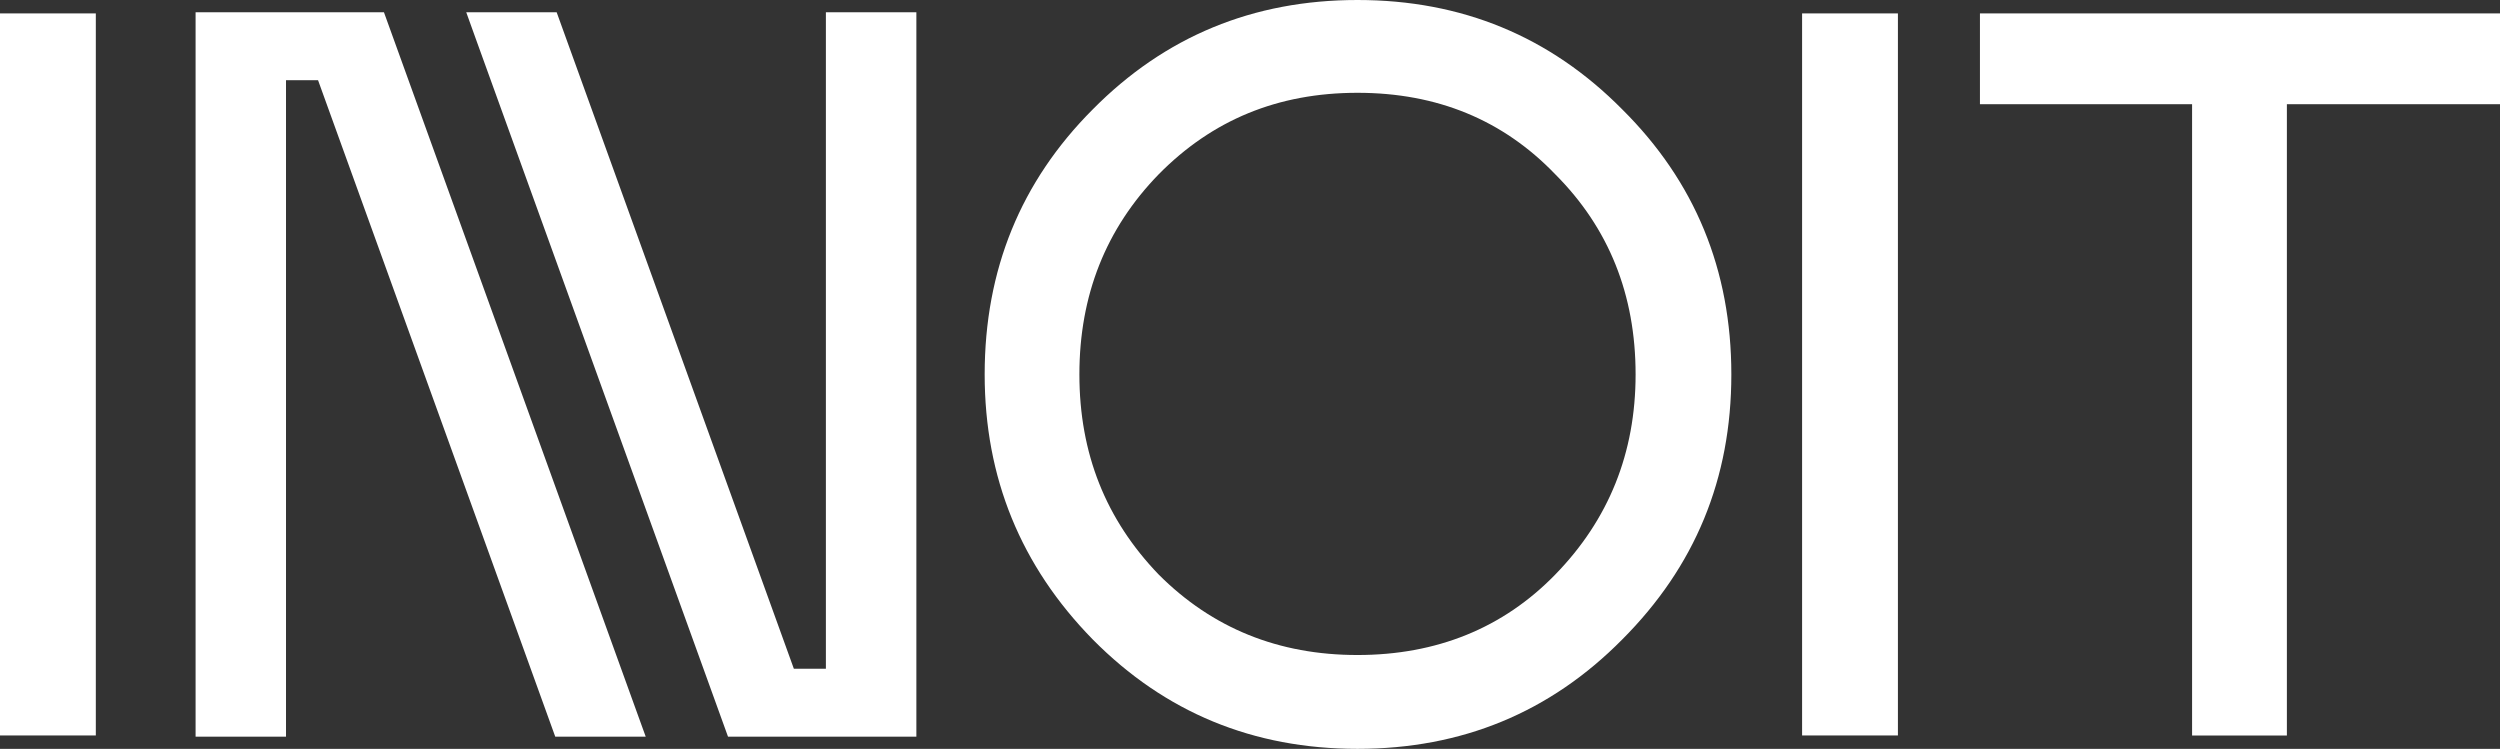 <?xml version="1.0" encoding="UTF-8"?> <svg xmlns="http://www.w3.org/2000/svg" width="217" height="65" viewBox="0 0 217 65" fill="none"><rect x="0" y="0" width="217" height="65" fill="#333333" stroke="none"/><path d="M0 63.838V1.164H8.317V63.838H0Z" fill="white"></path><path d="M85.469 32.5C85.469 23.427 88.597 15.757 94.855 9.49C101.112 3.165 108.771 0 117.83 0C126.89 0 134.548 3.165 140.806 9.49C147.121 15.757 150.281 23.427 150.281 32.5C150.281 41.573 147.121 49.185 140.806 55.51C134.548 61.84 126.89 65 117.83 65C108.771 65 101.112 61.835 94.855 55.51C88.597 49.122 85.469 41.452 85.469 32.5ZM141.97 32.5C141.97 25.574 139.647 19.787 134.996 15.129C130.466 10.413 124.746 8.055 117.83 8.055C110.914 8.055 105.226 10.413 100.575 15.129C95.987 19.845 93.691 25.637 93.691 32.5C93.691 39.363 95.982 45.097 100.575 49.871C105.226 54.529 110.978 56.855 117.83 56.855C124.683 56.855 130.466 54.529 134.996 49.871C139.647 45.097 141.97 39.305 141.97 32.5Z" fill="white"></path><path d="M156.422 63.838V1.164H164.739V63.838H156.422Z" fill="white"></path><path d="M171.859 1.164H217.004V9.045H198.501V63.843H190.273V9.045H171.859V1.164Z" fill="white"></path><path d="M55.227 61.674L33.326 1.062H33.257H29.628H25.473H24.825H22.381H16.977V3.331V63.942H24.825V6.96H27.606L48.195 63.942H48.264H56.048L55.227 61.674Z" fill="white"></path><path d="M41.285 3.331L63.191 63.942H63.255H66.889H71.039H71.687H74.131H79.541V61.674V1.062H71.687V58.044H68.906L48.317 1.062H48.248H40.469L41.285 3.331Z" fill="white"></path></svg> 